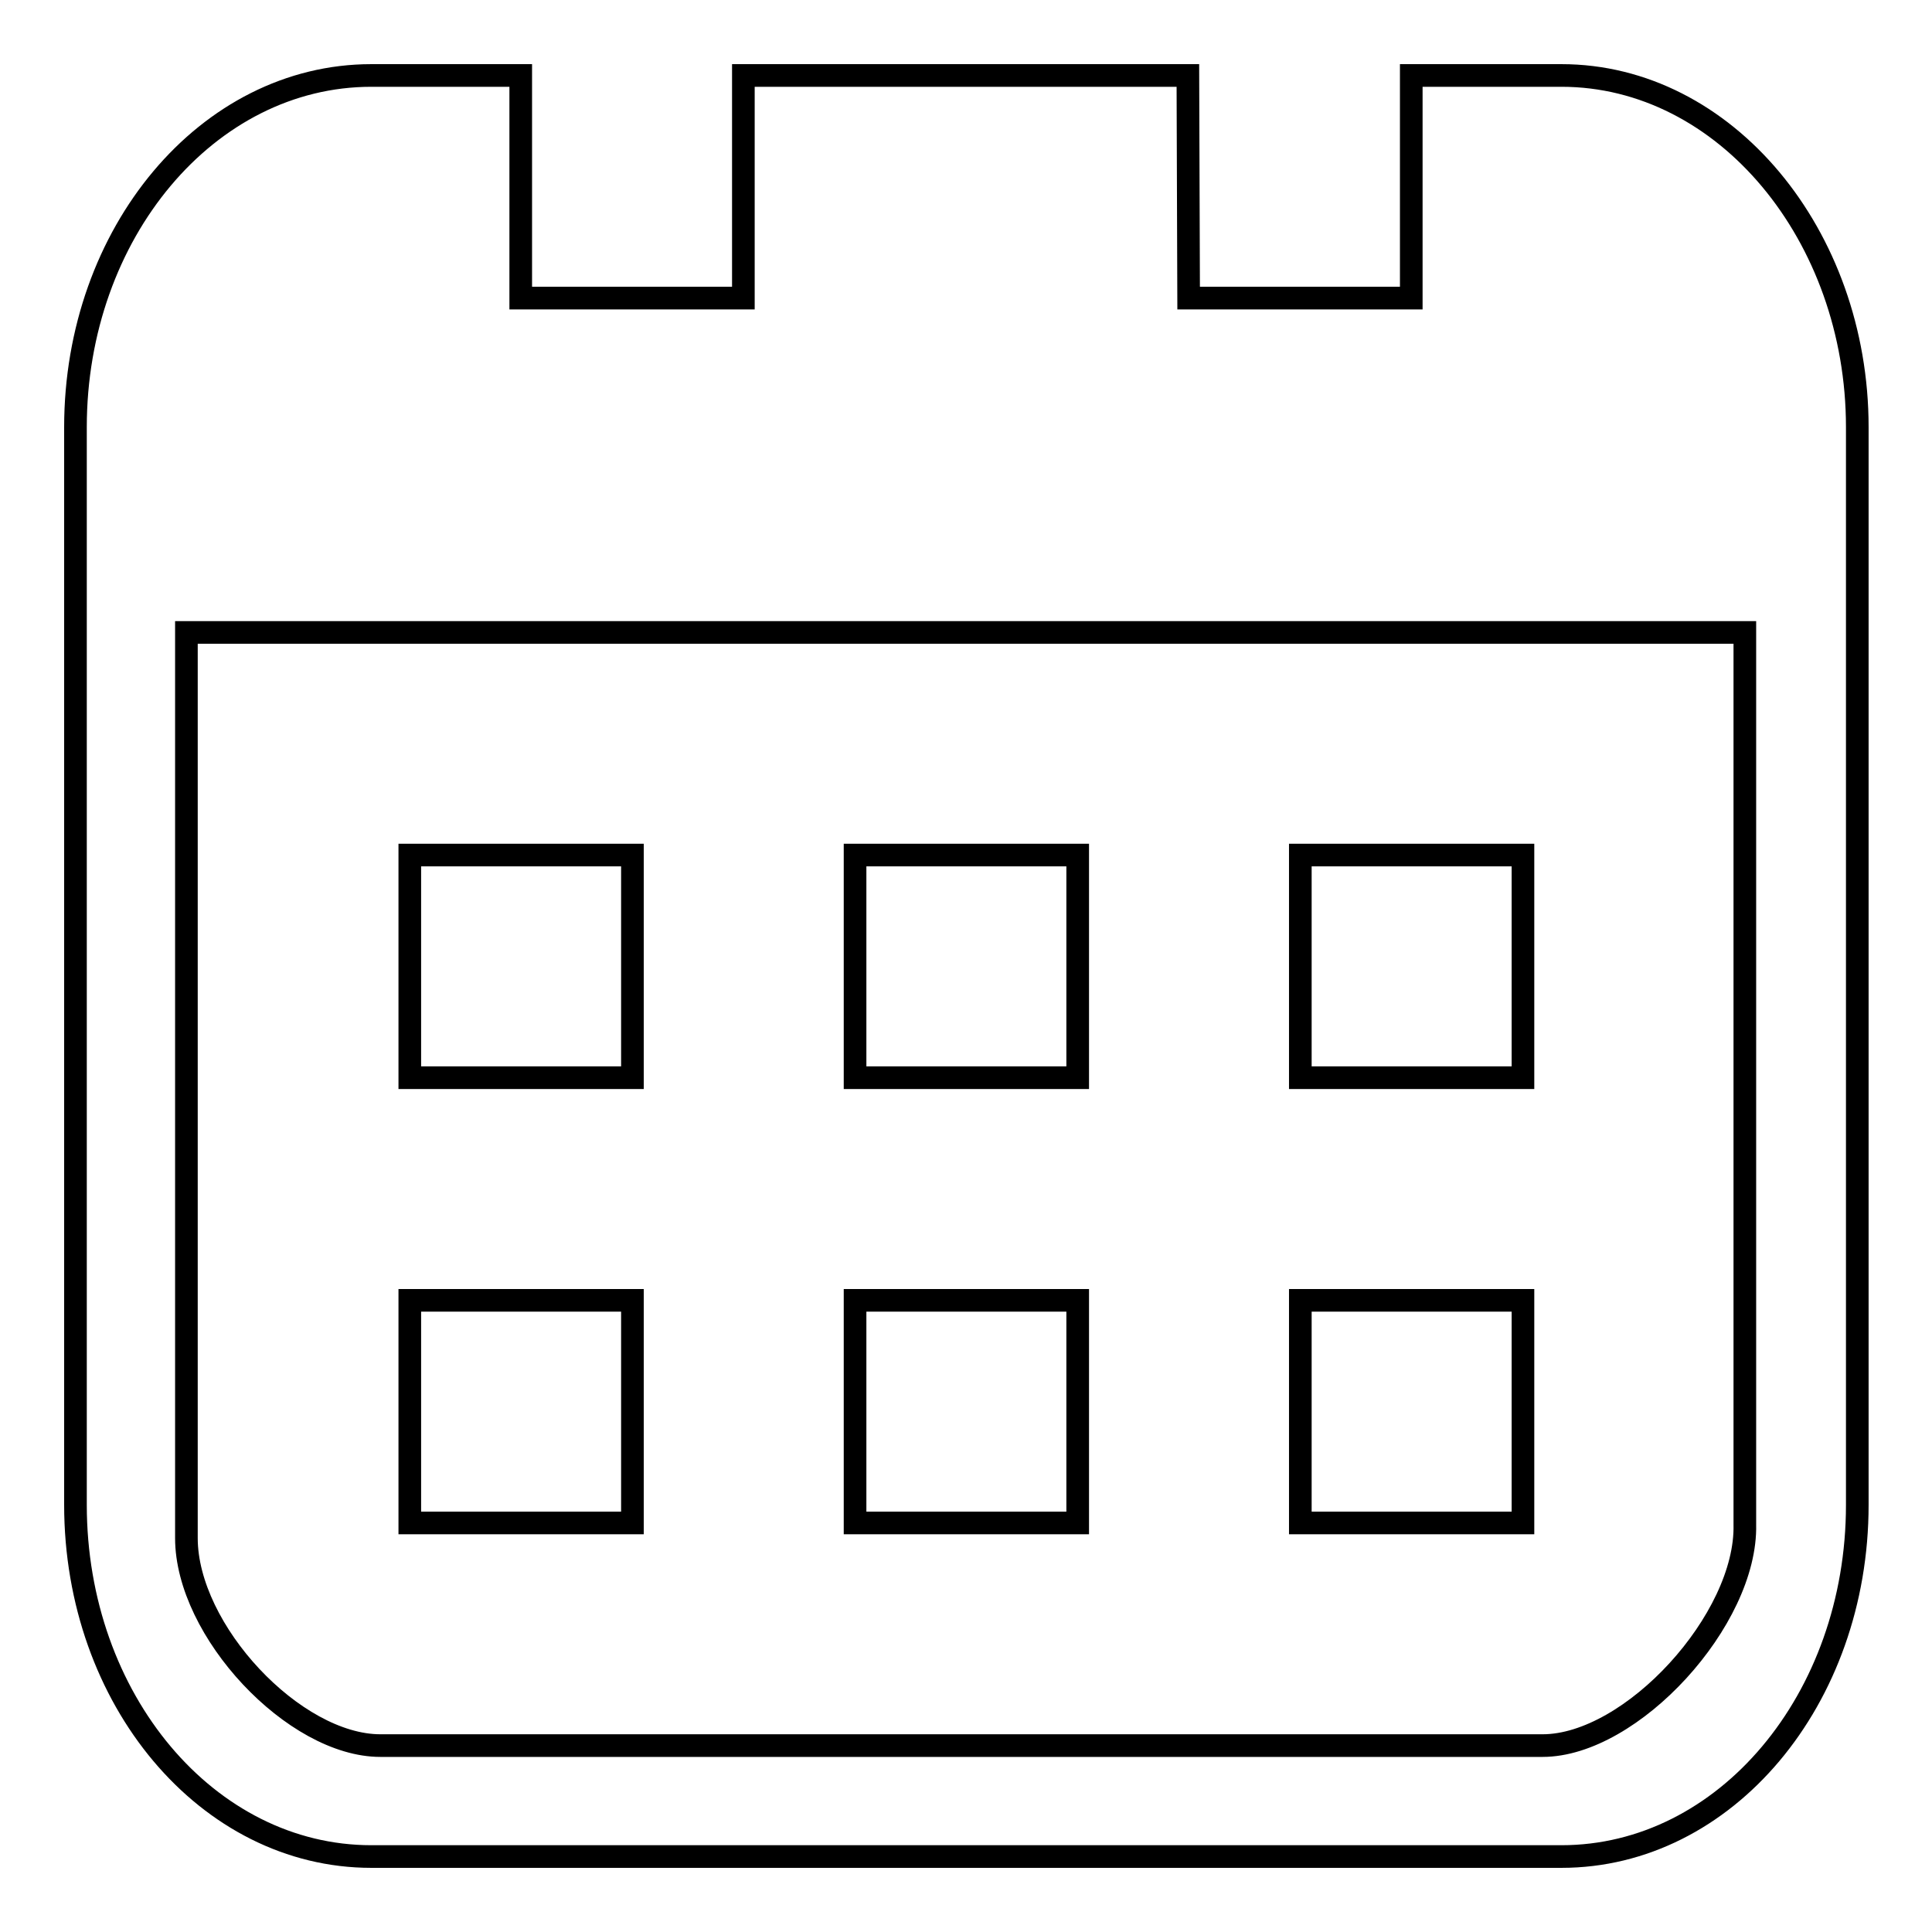 <?xml version="1.0" encoding="utf-8"?>
<!-- Svg Vector Icons : http://www.onlinewebfonts.com/icon -->
<!DOCTYPE svg PUBLIC "-//W3C//DTD SVG 1.1//EN" "http://www.w3.org/Graphics/SVG/1.1/DTD/svg11.dtd">
<svg version="1.1" xmlns="http://www.w3.org/2000/svg" xmlns:xlink="http://www.w3.org/1999/xlink" x="0px" y="0px" viewBox="0 0 256 256" enable-background="new 0 0 256 256" xml:space="preserve">
<g> <path stroke-width="3" fill-opacity="0" stroke="#000000"  d="M50.4,231.3c-11.4,0-25.7-15.2-25.7-27.5v-120h206.5V202c0.3,12.6-15,29.3-26.8,29.3H50.4L50.4,231.3z  M187,10v29.5h-29.5L157.4,10H98.5v29.5H69V10H49.2C27.5,10,10,30.9,10,56.6v142.8c0,25.8,17.5,46.6,39.2,46.6h157.7 c21.7,0,39.2-20.8,39.2-46.6V56.6c0-25.4-17.5-46.6-39.2-46.6H187z M54.3,201.8h29.5v-29.5H54.3V201.8z M54.3,142.8h29.5v-29.5 H54.3V142.8z M113.3,142.8h29.5v-29.5h-29.5V142.8z M172.3,142.8h29.5v-29.5h-29.5V142.8z M172.3,201.8h29.5v-29.5h-29.5V201.8z  M113.3,201.8h29.5v-29.5h-29.5V201.8z"/></g>
</svg>